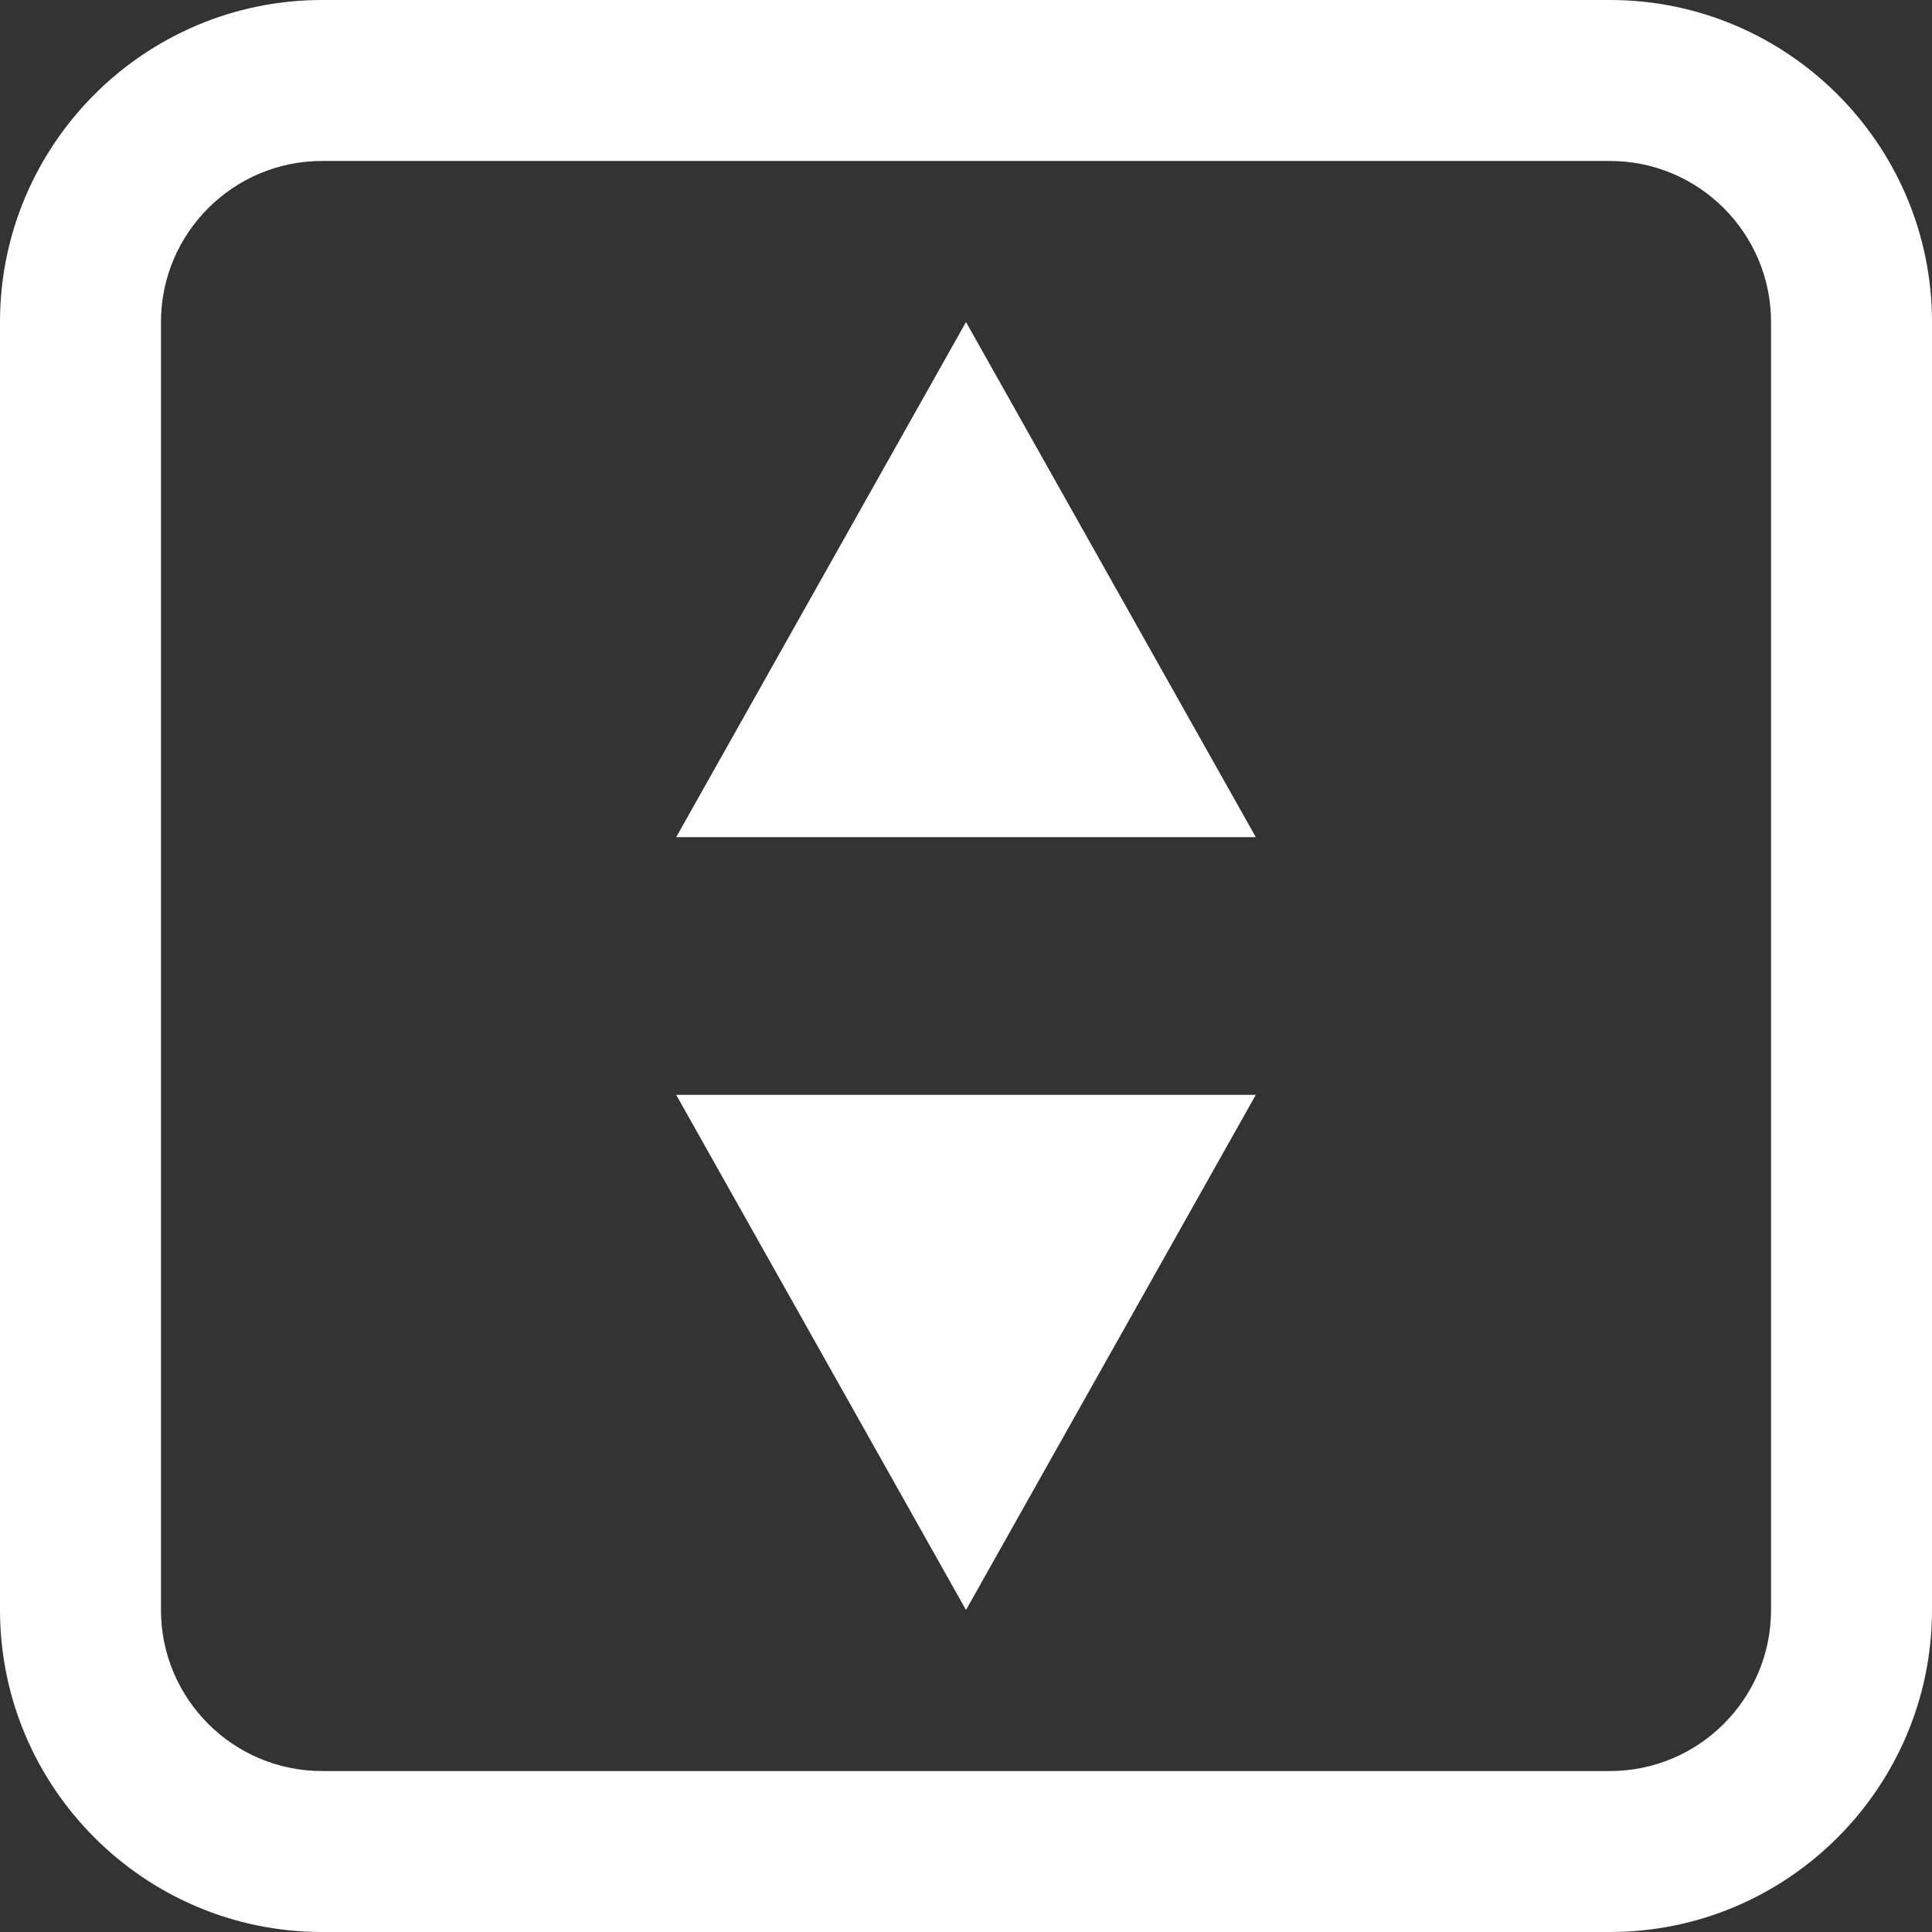 <?xml version="1.0" encoding="UTF-8"?> <svg xmlns="http://www.w3.org/2000/svg" width="16" height="16" viewBox="0 0 16 16" fill="none"><rect x="0" y="0" width="16" height="16" fill="#333333" stroke="none"/><path d="M13.333 16H2.667C1.197 16 0 14.803 0 13.333V2.667C0 1.197 1.197 0 2.667 0H13.333C14.803 0 16 1.197 16 2.667V13.333C16 14.803 14.803 16 13.333 16ZM2.667 1.333C1.931 1.333 1.333 1.931 1.333 2.667V13.333C1.333 14.069 1.931 14.667 2.667 14.667H13.333C14.069 14.667 14.667 14.069 14.667 13.333V2.667C14.667 1.931 14.069 1.333 13.333 1.333H2.667Z" fill="white"></path><path d="M8 2.667L10.4 6.933H5.6L8 2.667Z" fill="white"></path><path d="M8 13.333L5.6 9.067H10.4L8 13.333Z" fill="white"></path></svg> 